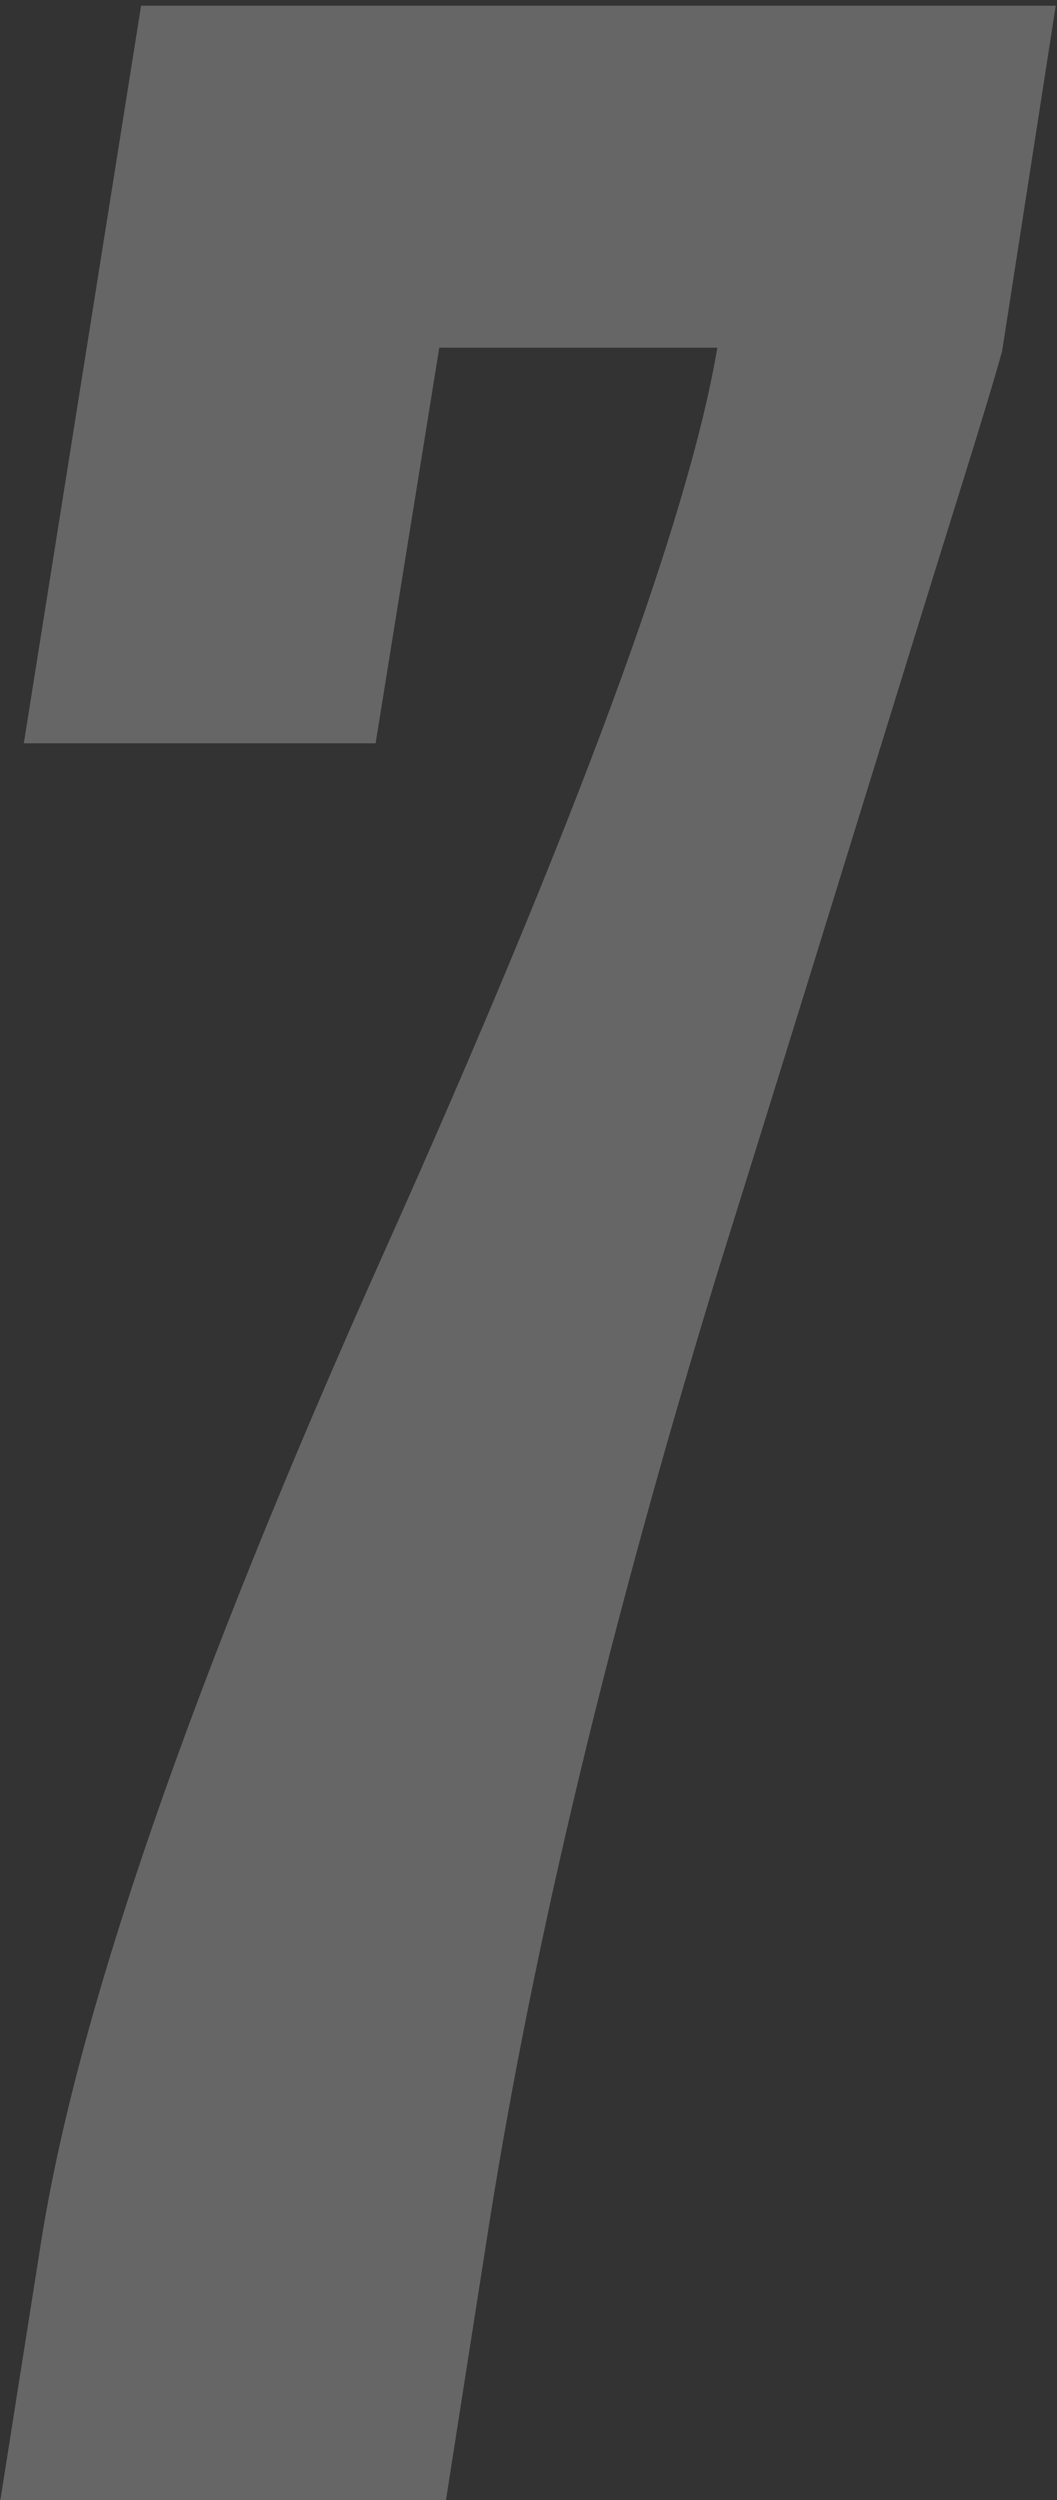 <?xml version="1.0" encoding="UTF-8"?> <svg xmlns="http://www.w3.org/2000/svg" width="165" height="390" viewBox="0 0 165 390" fill="none"><rect x="0" y="0" width="165" height="390" fill="#333333" stroke="none"/><path d="M22.024 0.888H164.803L156.435 54.757C155.389 58.592 153.123 66.089 149.636 77.246C146.149 88.403 140.745 105.837 133.423 129.546C126.101 153.255 118.953 176.267 111.98 198.582C95.244 253.323 83.389 302.659 76.416 346.591L69.617 390H0.058L6.334 350.252C11.913 314.339 29.695 262.911 59.68 195.967C90.014 128.326 107.447 81.081 111.98 54.234H68.571L58.634 115.948H3.719L22.024 0.888Z" fill="white" fill-opacity="0.25"></path></svg> 
